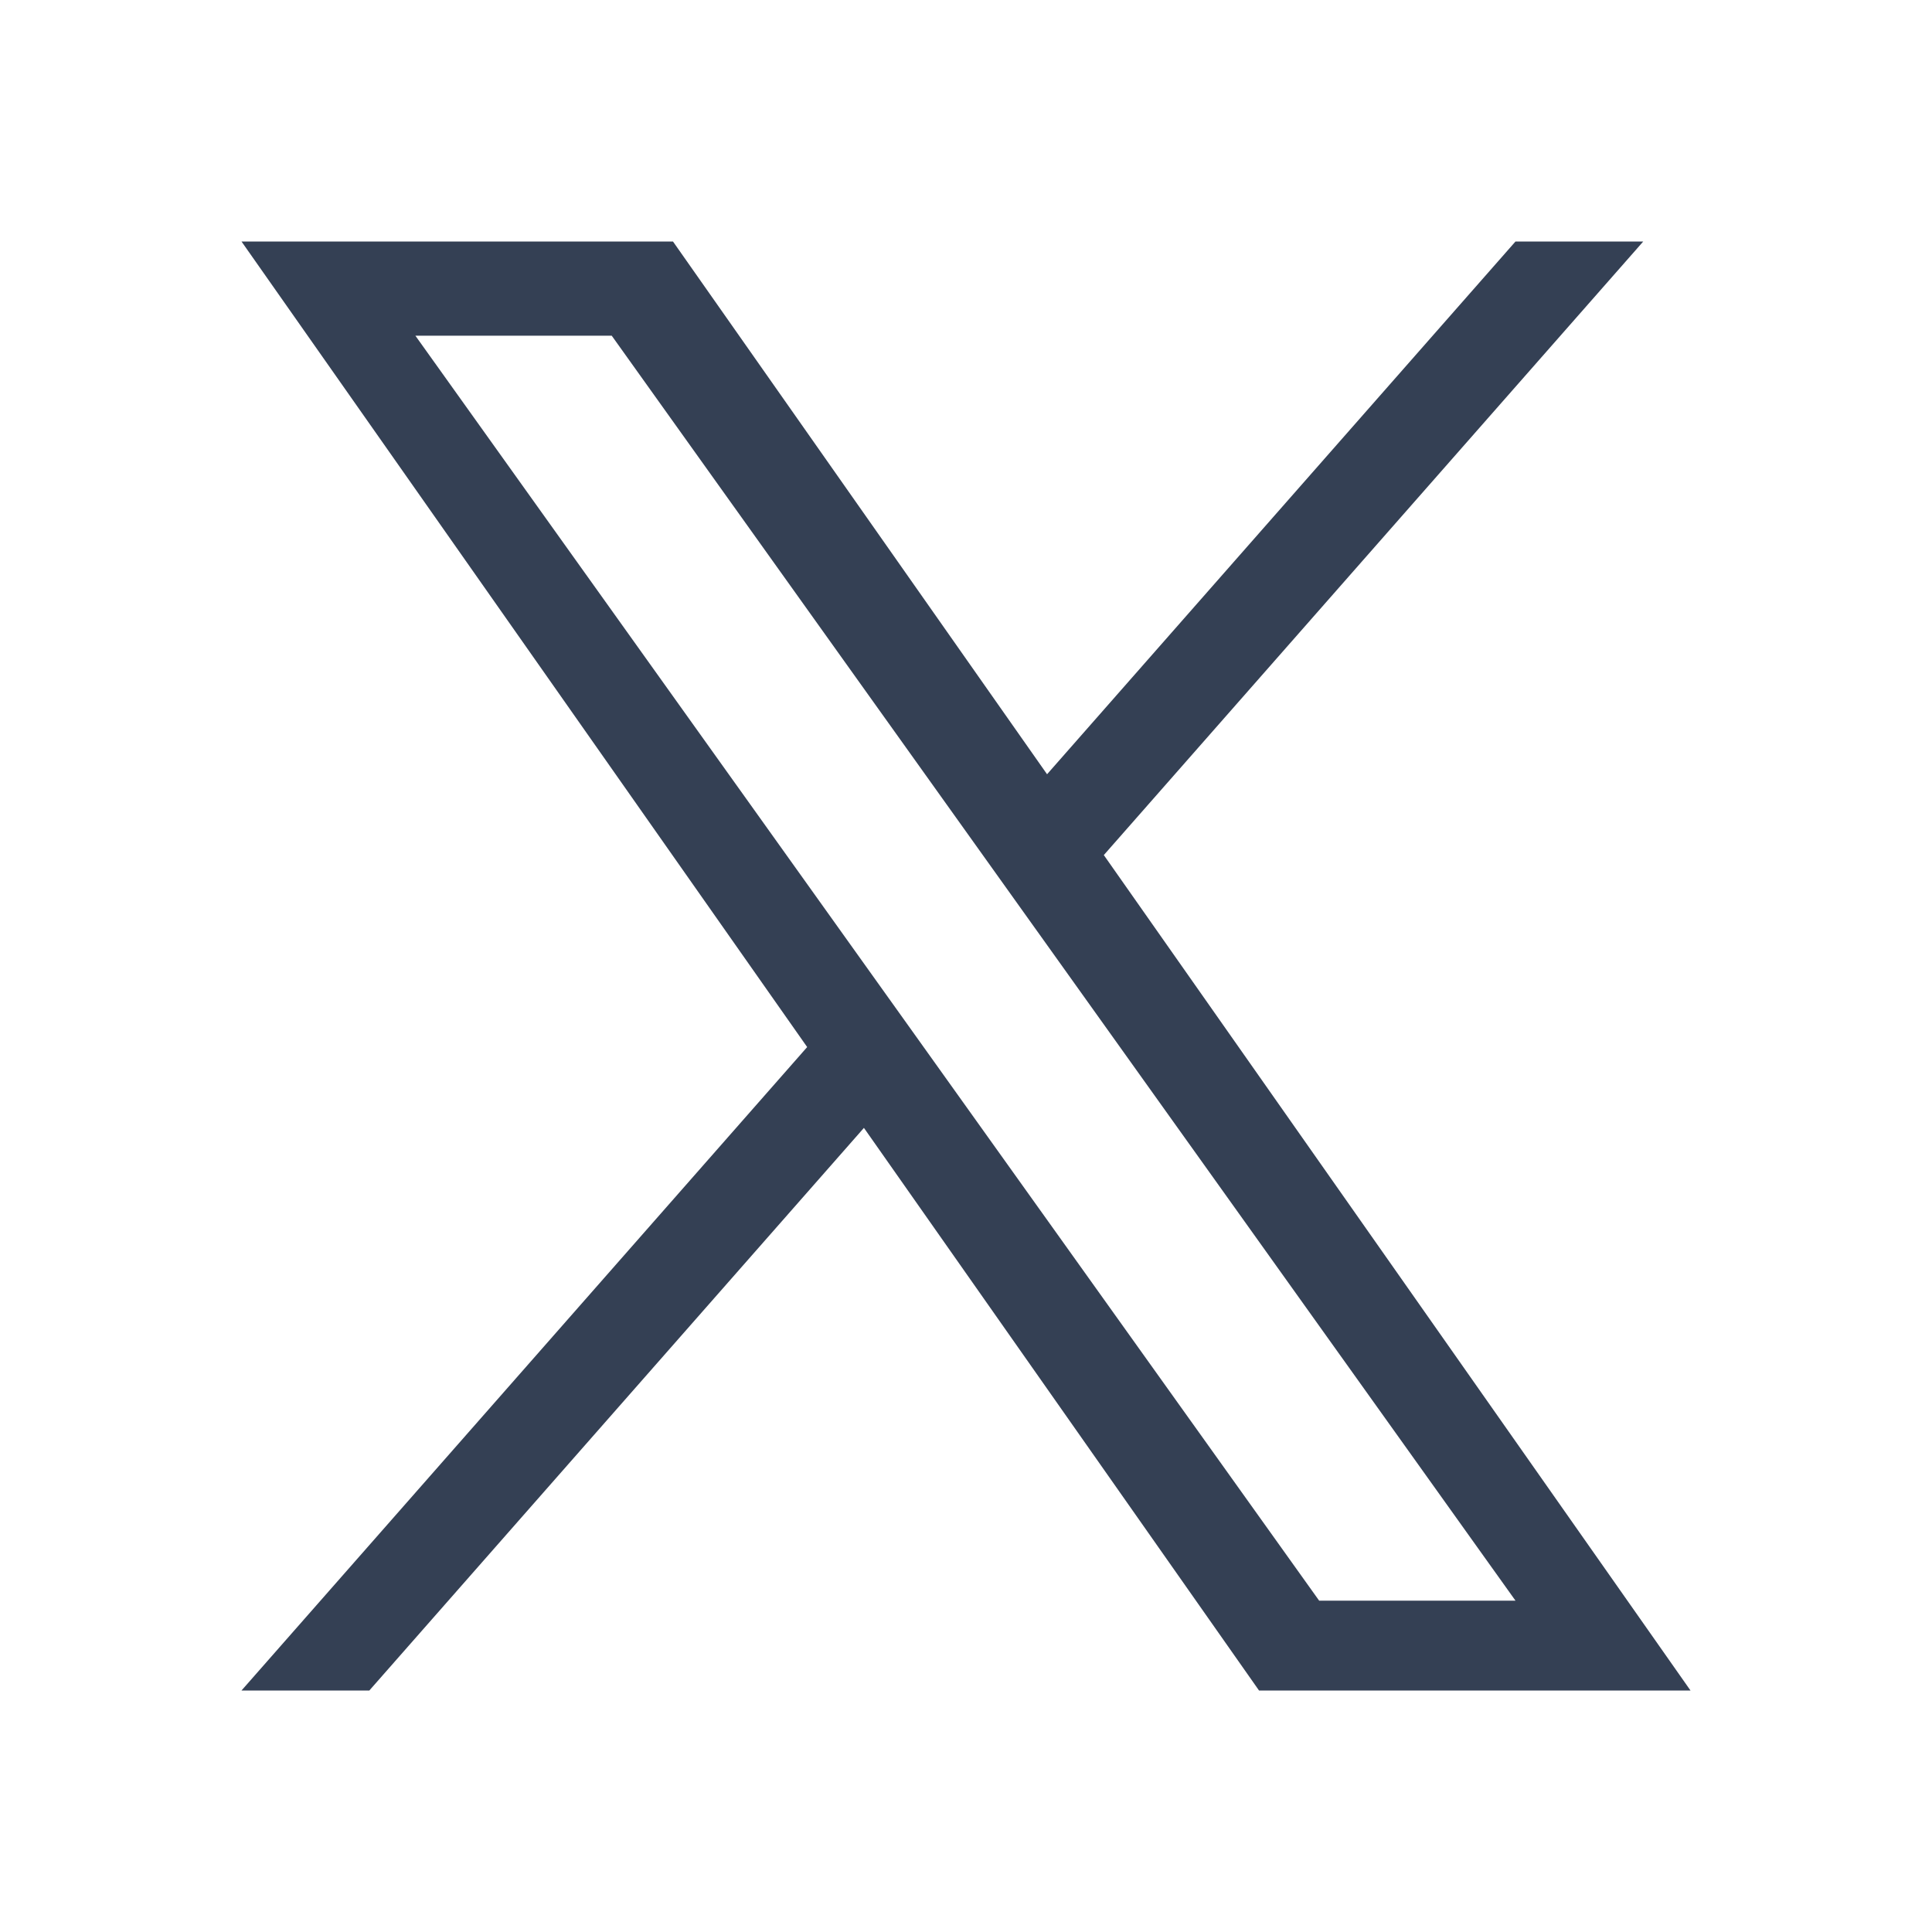 <svg width="24" height="24" viewBox="0 0 24 24" fill="none" xmlns="http://www.w3.org/2000/svg">
<path d="M13.712 10.622L20.413 3H18.826L13.007 9.618L8.36 3H3L10.027 13.007L3 21H4.588L10.732 14.011L15.64 21H21L13.712 10.622H13.712ZM5.16 4.17H7.599L18.826 19.884H16.387L5.16 4.17Z" fill="#344054"/>
</svg>
